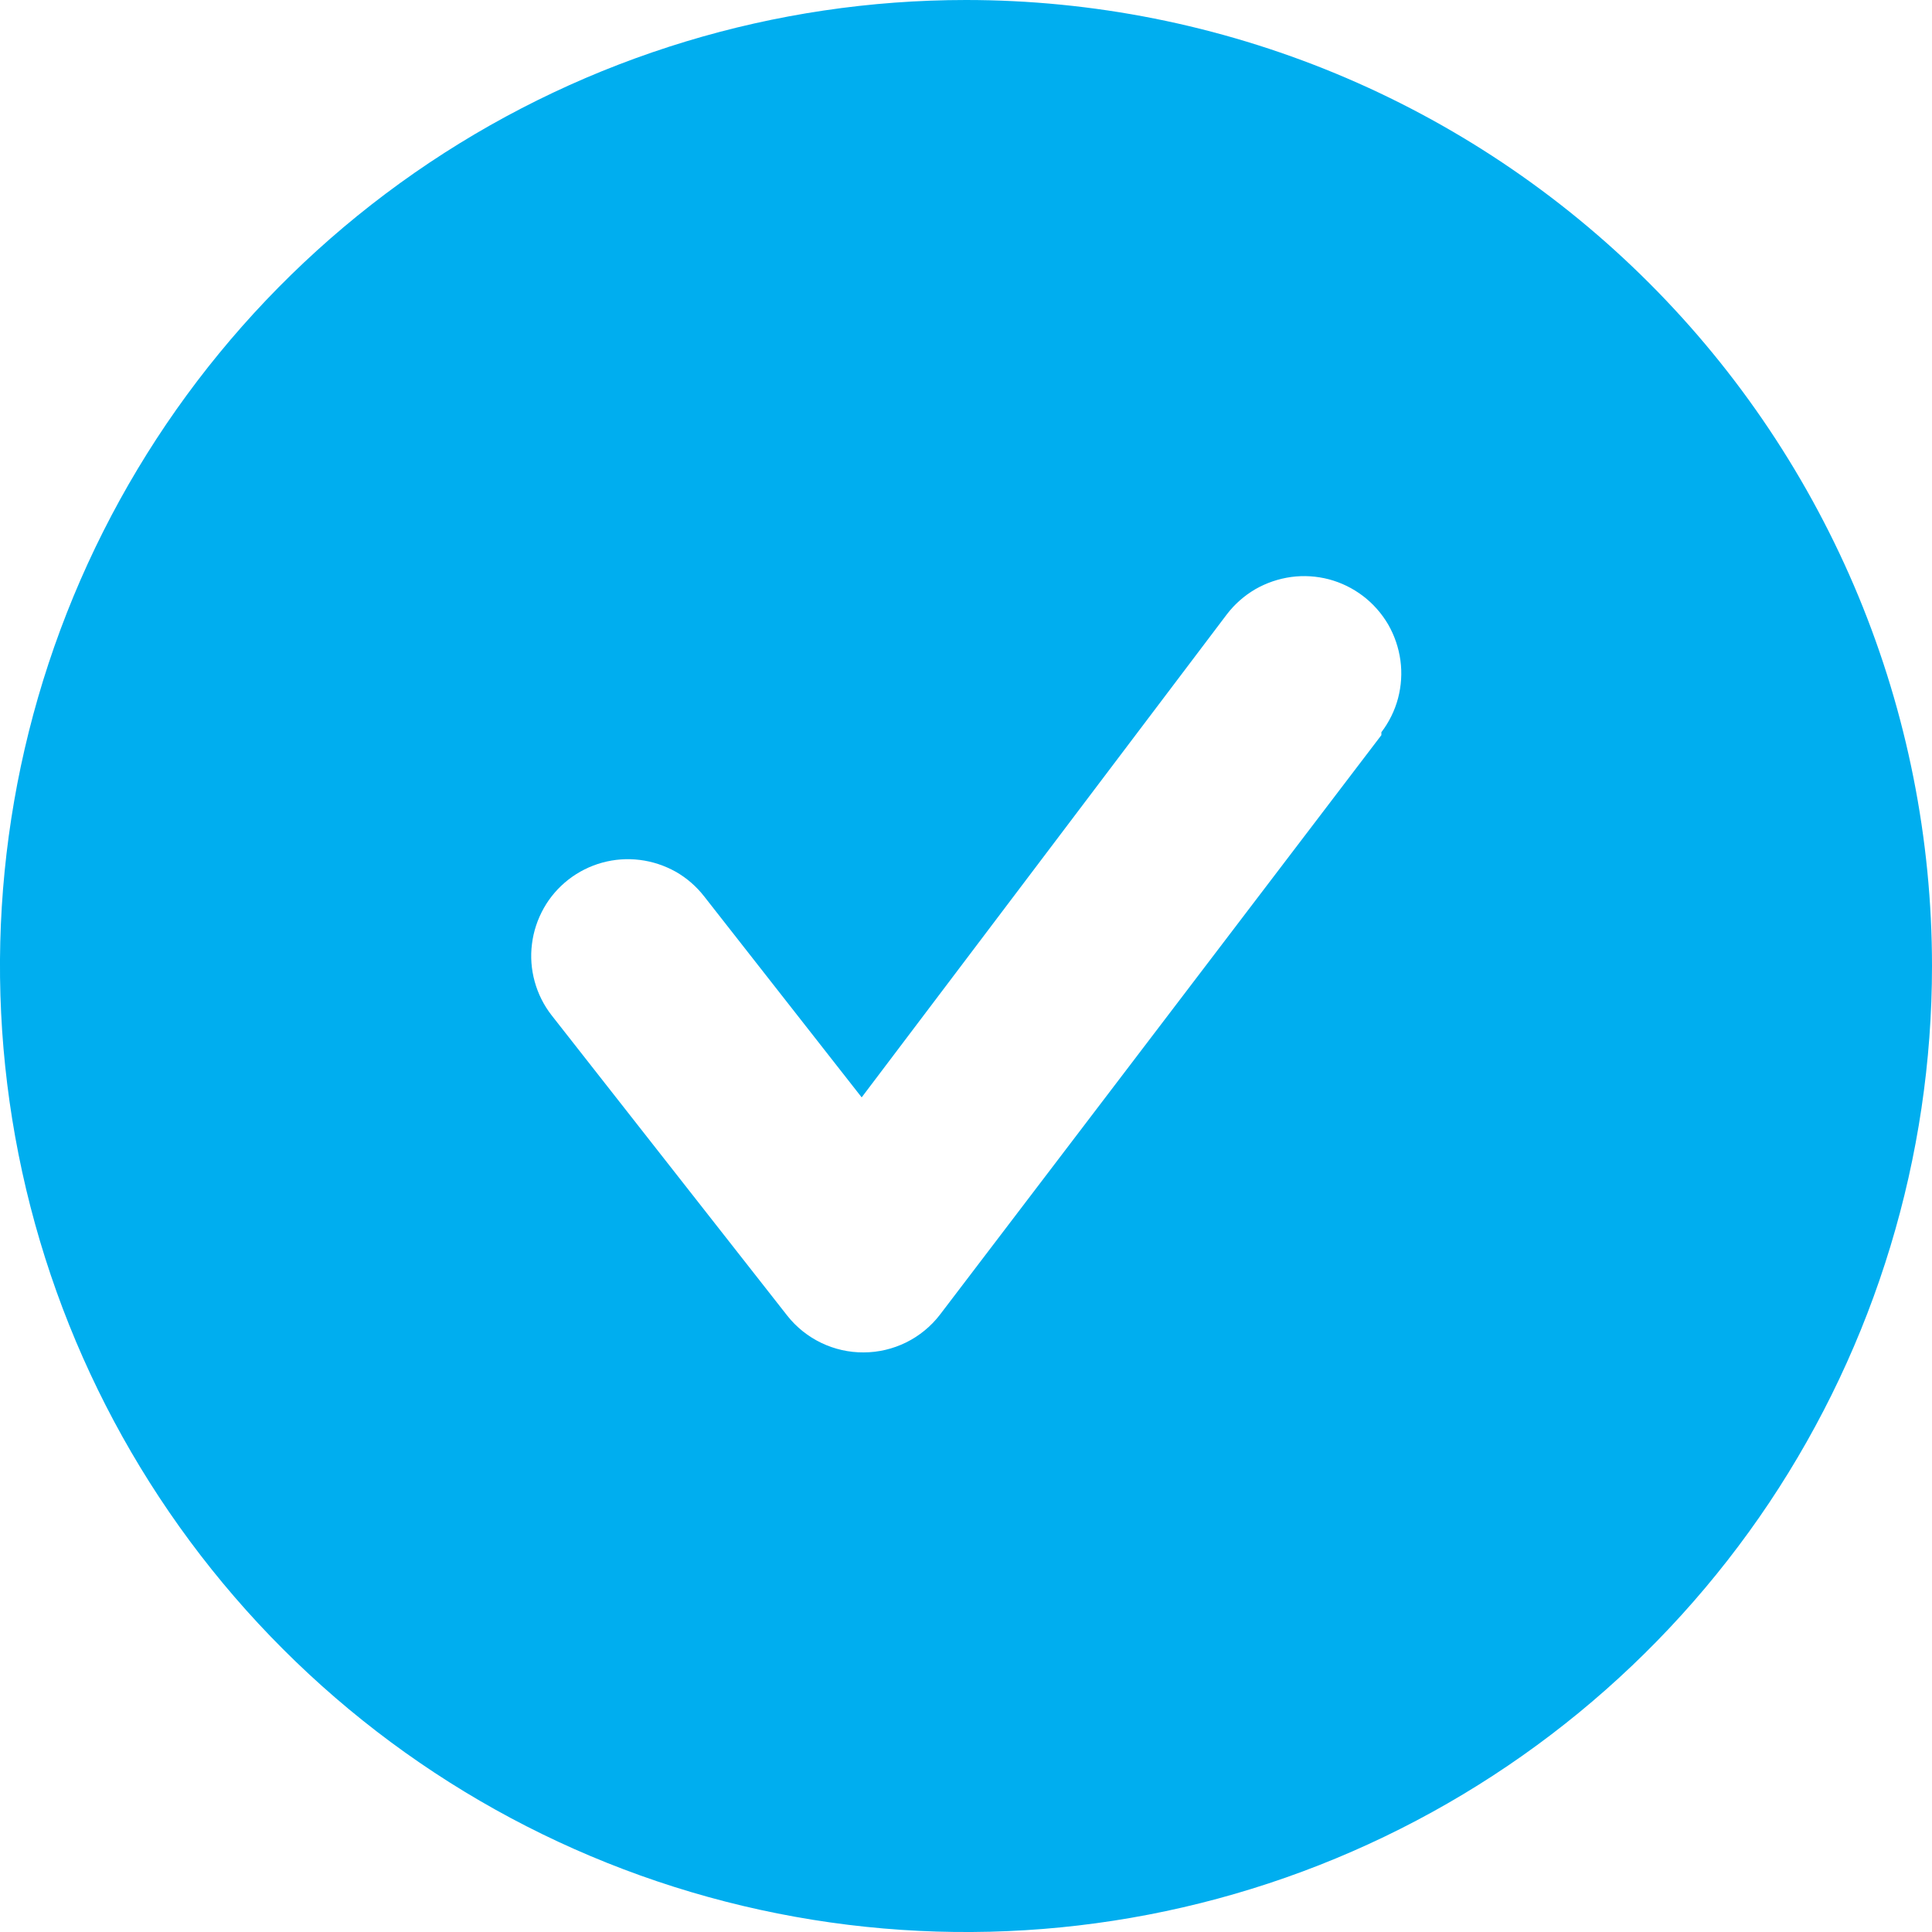 <svg width="20" height="20" viewBox="0 0 20 20" fill="none" xmlns="http://www.w3.org/2000/svg">
<path d="M10 0C8.022 0 6.089 0.586 4.444 1.685C2.8 2.784 1.518 4.346 0.761 6.173C0.004 8 -0.194 10.011 0.192 11.951C0.578 13.891 1.53 15.672 2.929 17.071C4.327 18.47 6.109 19.422 8.049 19.808C9.989 20.194 12 19.996 13.827 19.239C15.654 18.482 17.216 17.2 18.315 15.556C19.413 13.911 20 11.978 20 10C20 8.687 19.741 7.386 19.239 6.173C18.736 4.96 18 3.858 17.071 2.929C16.142 2 15.04 1.264 13.827 0.761C12.614 0.259 11.313 0 10 0ZM14.3 7.61L9.73 13.61C9.637 13.731 9.517 13.829 9.38 13.897C9.243 13.964 9.093 14 8.94 14C8.788 14.001 8.638 13.967 8.501 13.901C8.364 13.835 8.244 13.739 8.15 13.62L5.71 10.51C5.629 10.406 5.57 10.288 5.535 10.161C5.5 10.034 5.49 9.902 5.507 9.771C5.523 9.641 5.565 9.515 5.63 9.4C5.694 9.286 5.781 9.186 5.885 9.105C6.095 8.942 6.36 8.869 6.624 8.902C6.754 8.918 6.88 8.96 6.995 9.024C7.109 9.089 7.209 9.176 7.29 9.28L8.92 11.36L12.7 6.36C12.78 6.255 12.88 6.167 12.994 6.1C13.109 6.034 13.235 5.991 13.366 5.973C13.497 5.955 13.63 5.964 13.757 5.997C13.885 6.031 14.005 6.09 14.11 6.17C14.215 6.25 14.303 6.35 14.37 6.464C14.436 6.579 14.479 6.705 14.497 6.836C14.515 6.967 14.506 7.1 14.473 7.227C14.439 7.355 14.38 7.475 14.3 7.58V7.61Z" fill="#00AEEF"/>
</svg>

